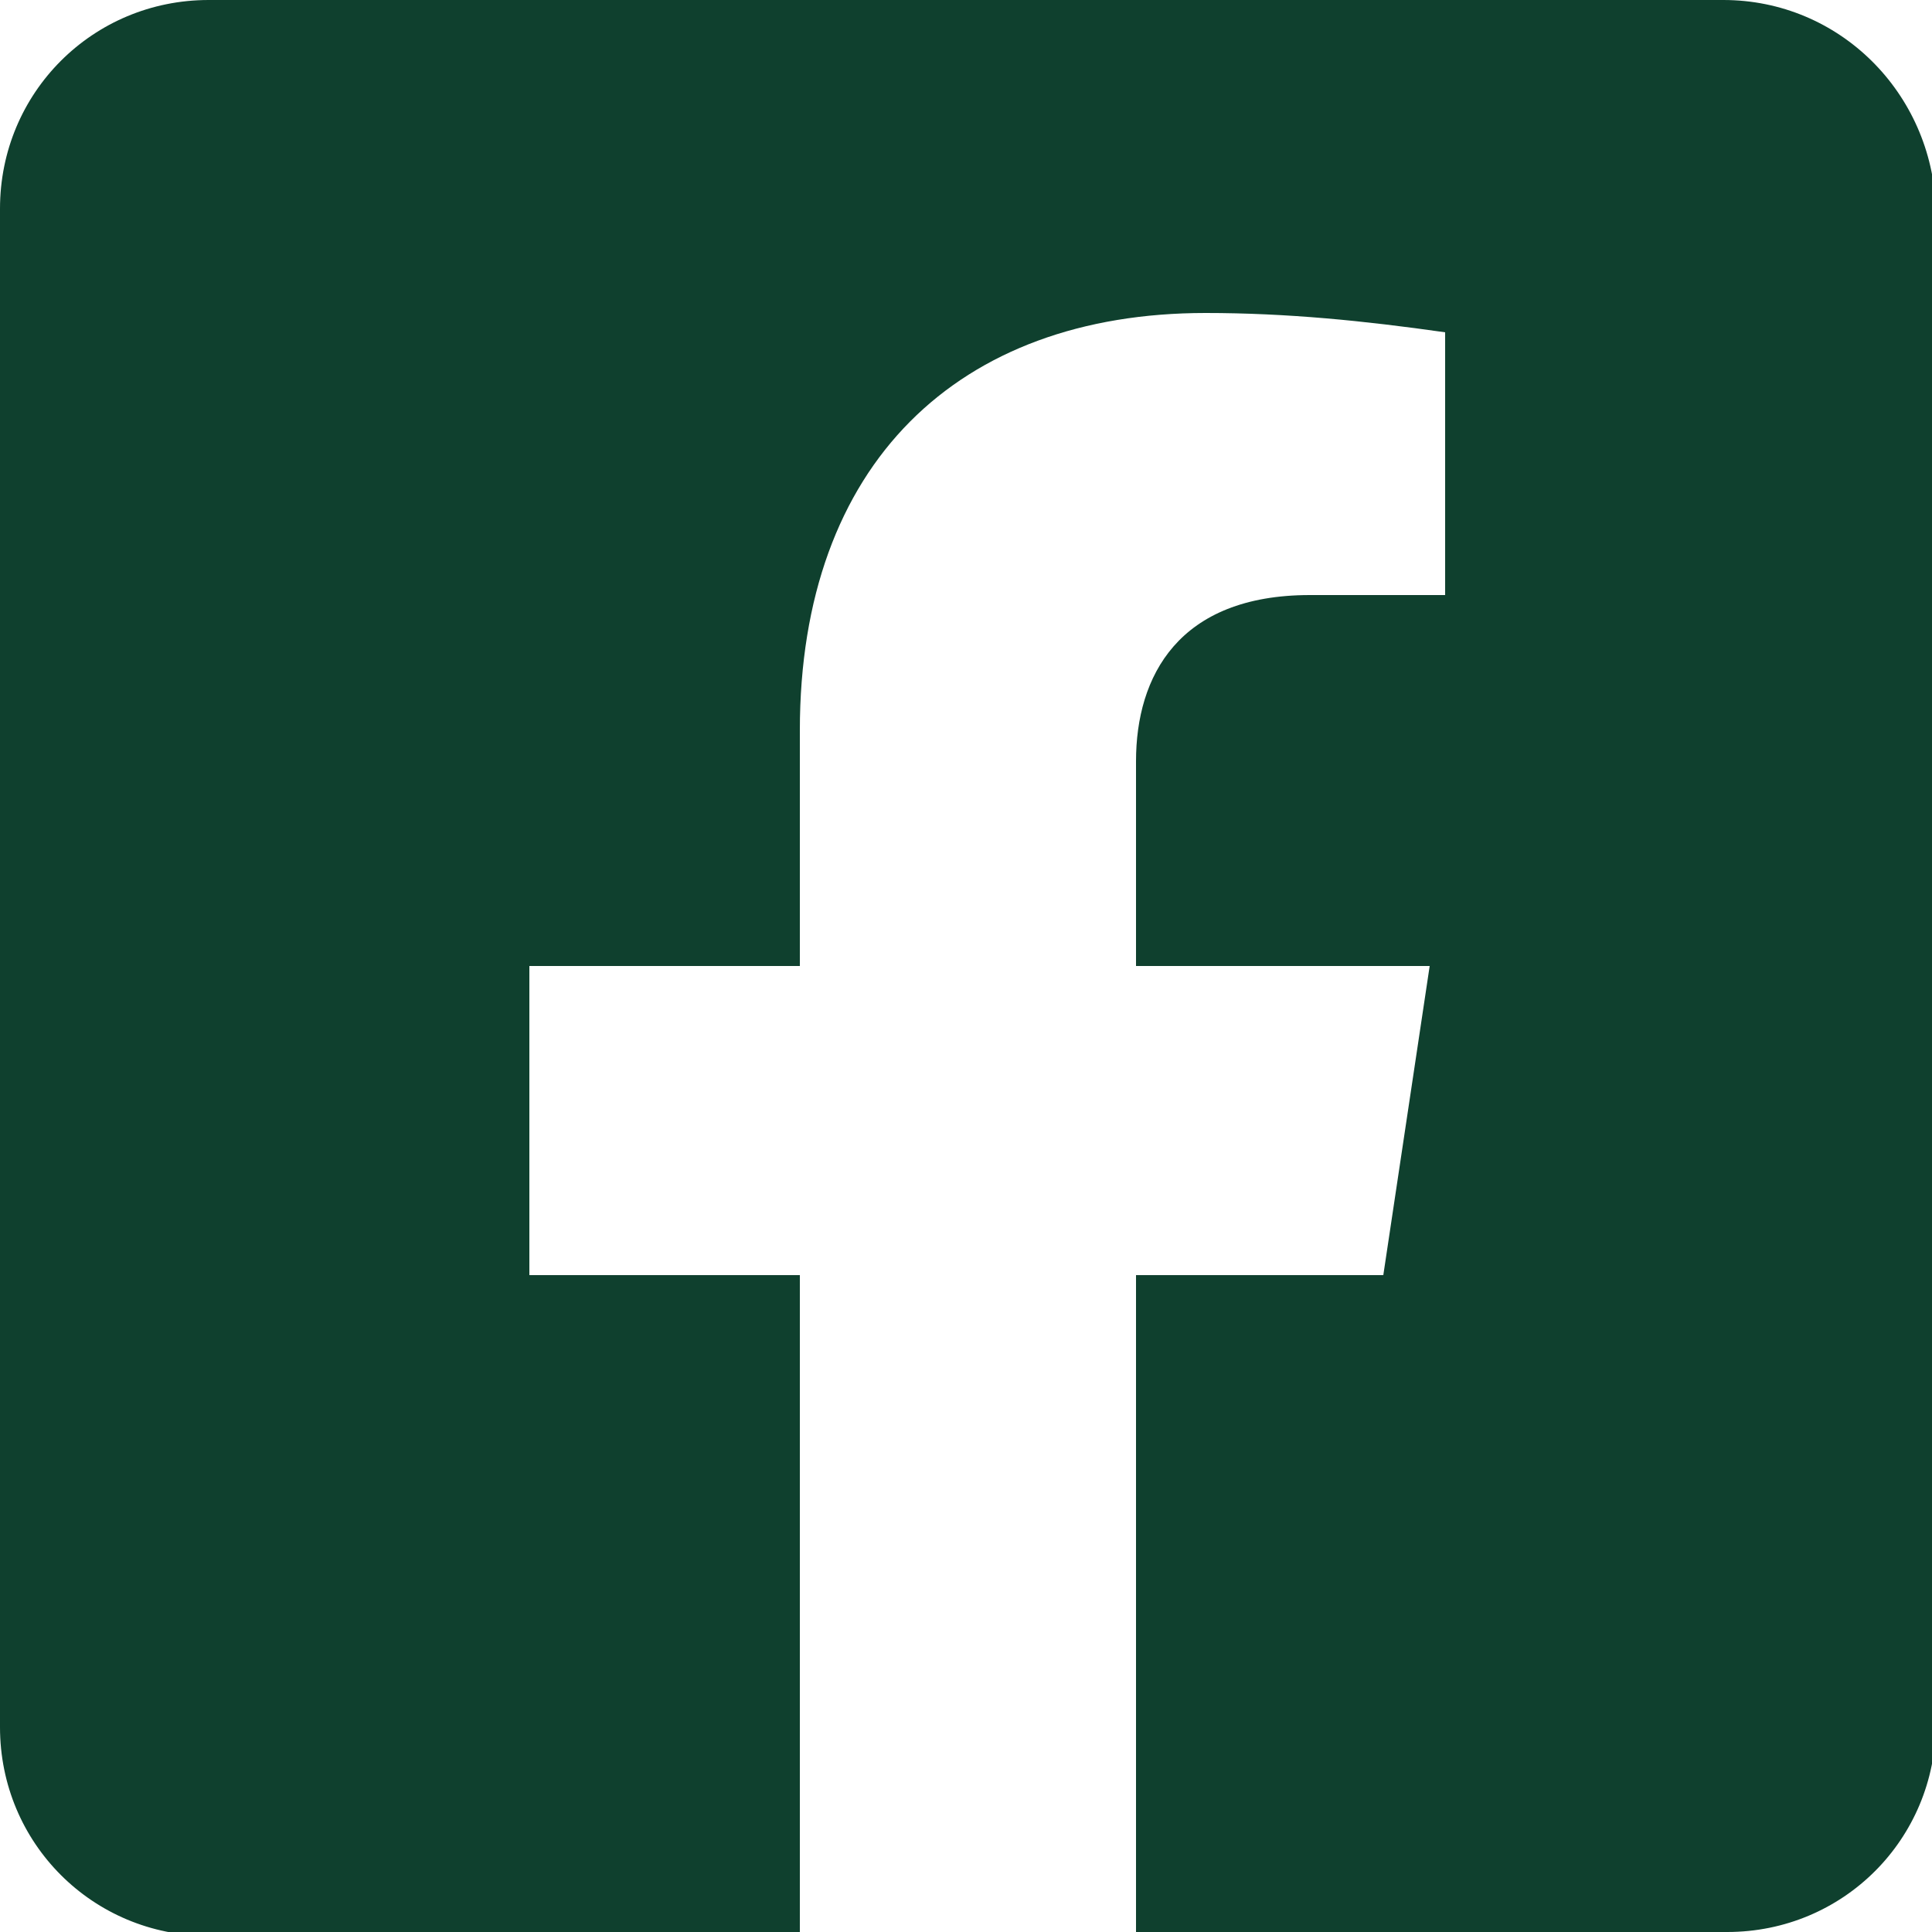 <?xml version="1.0" encoding="utf-8"?>
<!-- Generator: Adobe Illustrator 28.3.0, SVG Export Plug-In . SVG Version: 6.00 Build 0)  -->
<svg version="1.1" id="Layer_1" xmlns="http://www.w3.org/2000/svg" xmlns:xlink="http://www.w3.org/1999/xlink" x="0px" y="0px"
	 viewBox="0 0 50 50" style="enable-background:new 0 0 50 50;" xml:space="preserve">
<style type="text/css">
	.st0{fill:#0F402E;}
</style>
<path id="Icon_awesome-facebook-square" class="st0" d="M44.6,0H5.4C2.4,0,0,2.4,0,5.4c0,0,0,0,0,0v39.3c0,3,2.4,5.4,5.4,5.4h15.3
	V33h-7v-8h7v-6.1c0-6.9,4.1-10.8,10.5-10.8c2.1,0,4.1,0.2,6.2,0.5v6.8h-3.5c-3.4,0-4.5,2.1-4.5,4.3V25H37l-1.2,8h-6.4v17h15.3
	c3,0,5.4-2.4,5.4-5.4c0,0,0,0,0,0V5.4C50,2.4,47.6,0,44.6,0z"/>
</svg>
